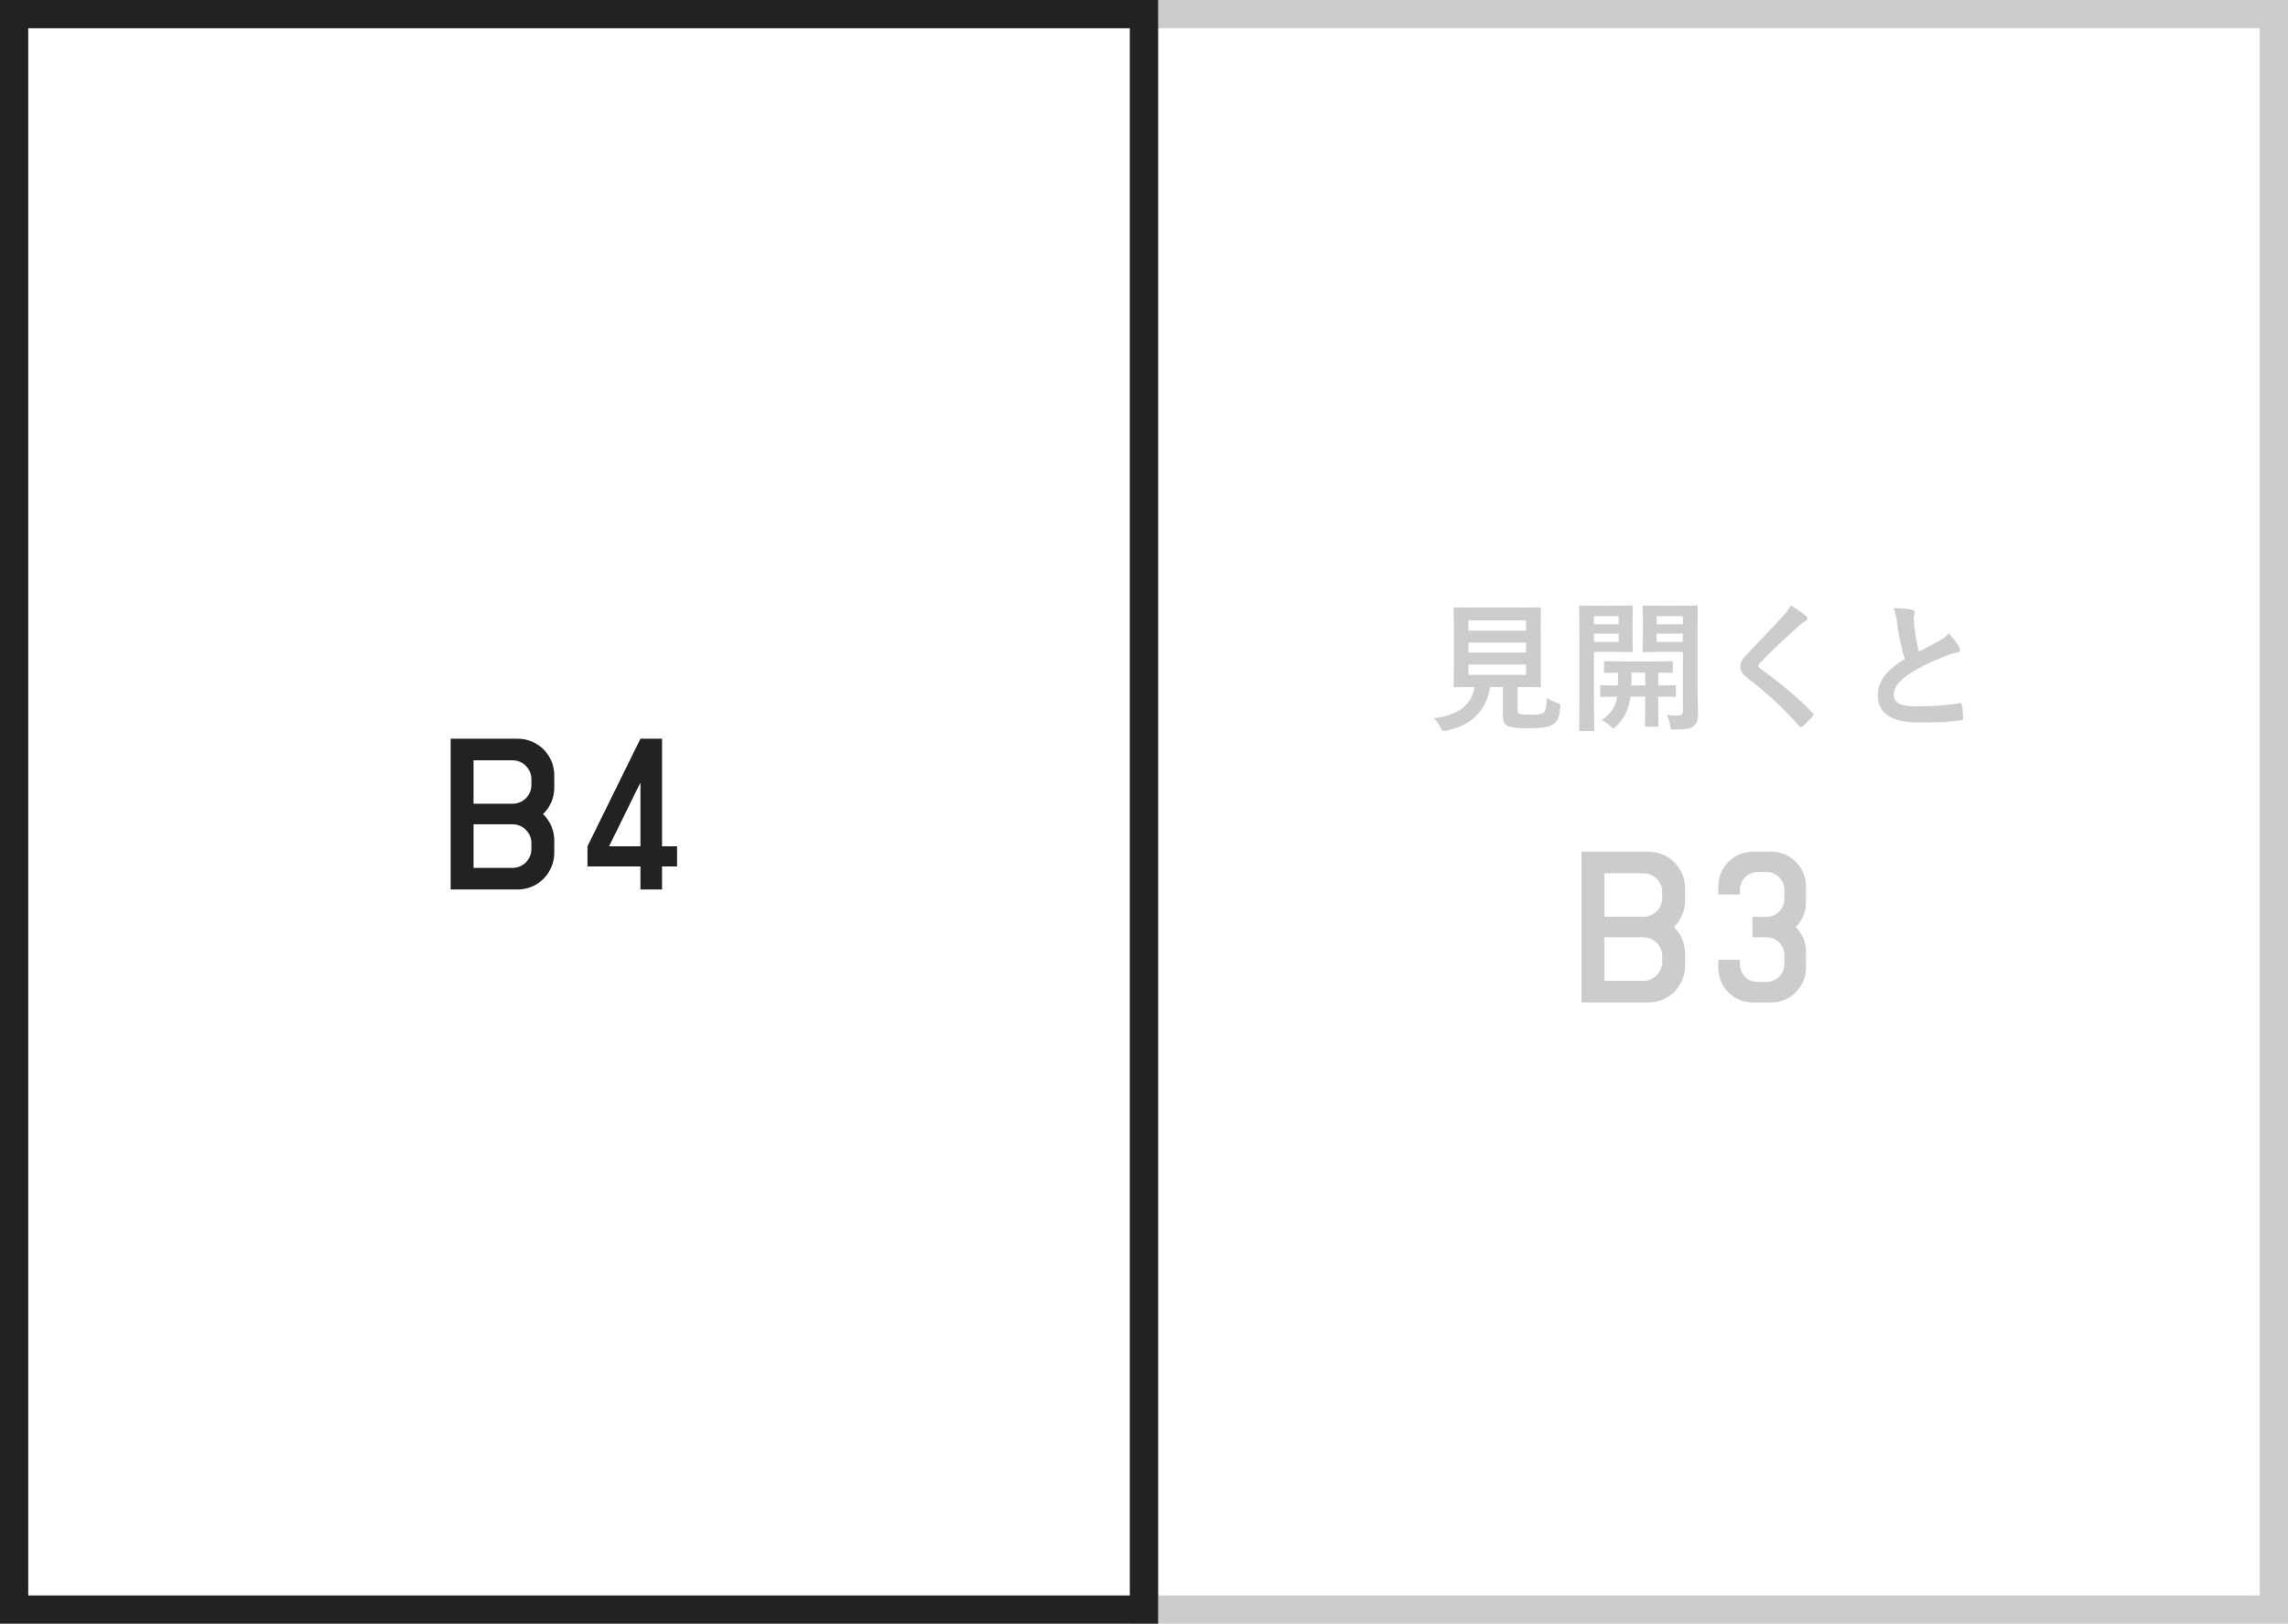 <?xml version="1.0" encoding="UTF-8"?>
<svg xmlns="http://www.w3.org/2000/svg" xmlns:xlink="http://www.w3.org/1999/xlink" width="162" height="115" viewBox="0 0 162 115">
  <defs>
    <rect width="82" height="115" x="80"/>
    <rect width="82" height="115"/>
  </defs>
  <g fill="none" fill-rule="evenodd">
    <g>
      <use fill="#FFF" xlink:href="#size-image-b4-a"/>
      <rect width="80" height="113" x="81" y="1" stroke="#CCC" stroke-width="2"/>
      <g>
        <use fill="#FFF" xlink:href="#size-image-b4-b"/>
        <rect width="80" height="113" x="1" y="1" stroke="#222" stroke-width="2"/>
      </g>
    </g>
    <path fill="#CCC" d="M107.45,48.66 L107.45,50.24 C107.45,50.47 107.5,50.54 107.63,50.57 C107.76,50.61 108.02,50.62 108.41,50.62 C108.77,50.62 109.15,50.58 109.27,50.49 C109.43,50.37 109.51,50.1 109.52,49.43 C109.72,49.56 109.99,49.69 110.25,49.78 C110.5,49.87 110.5,49.87 110.47,50.12 C110.41,50.82 110.28,51.08 110,51.28 C109.72,51.5 109.1,51.58 108.33,51.58 C107.58,51.58 107.11,51.55 106.82,51.44 C106.59,51.34 106.41,51.18 106.41,50.73 L106.41,48.66 L105.51,48.66 C105.22,50.35 104.17,51.38 102.44,51.74 C102.34,51.76 102.28,51.77 102.23,51.77 C102.13,51.77 102.1,51.72 102,51.52 C101.87,51.27 101.7,51.04 101.51,50.87 C103.28,50.65 104.21,49.91 104.41,48.66 L104.39,48.66 C103.42,48.66 103.1,48.68 103.04,48.68 C102.93,48.68 102.92,48.67 102.92,48.57 C102.92,48.5 102.94,48.13 102.94,47.35 L102.94,44.36 C102.94,43.56 102.92,43.19 102.92,43.12 C102.92,43.02 102.93,43.01 103.04,43.01 C103.1,43.01 103.44,43.03 104.41,43.03 L107.63,43.03 C108.59,43.03 108.93,43.01 109,43.01 C109.1,43.01 109.11,43.02 109.11,43.12 C109.11,43.19 109.09,43.56 109.09,44.36 L109.09,47.35 C109.09,48.13 109.11,48.51 109.11,48.57 C109.11,48.67 109.1,48.68 109,48.68 C108.93,48.68 108.59,48.66 107.63,48.66 L107.45,48.66 Z M108.05,47.8 L108.05,47.06 L103.97,47.06 L103.97,47.8 L108.05,47.8 Z M108.05,43.94 L103.97,43.94 L103.97,44.67 L108.05,44.67 L108.05,43.94 Z M103.97,46.22 L108.05,46.22 L108.05,45.51 L103.97,45.51 L103.97,46.22 Z M120.19,44.36 L120.19,48.65 C120.19,49.35 120.23,49.99 120.23,50.48 C120.23,50.96 120.17,51.2 119.94,51.4 C119.71,51.6 119.42,51.67 118.62,51.67 C118.31,51.67 118.3,51.67 118.25,51.36 C118.2,51.06 118.12,50.83 118.02,50.63 C118.3,50.67 118.53,50.68 118.75,50.68 C119.08,50.68 119.16,50.59 119.16,50.29 L119.16,46.17 L117.52,46.17 C116.74,46.17 116.48,46.19 116.42,46.19 C116.31,46.19 116.3,46.18 116.3,46.08 C116.3,46.02 116.32,45.8 116.32,45.21 L116.32,43.87 C116.32,43.29 116.3,43.06 116.3,42.99 C116.3,42.89 116.31,42.88 116.42,42.88 C116.48,42.88 116.74,42.9 117.52,42.9 L118.99,42.9 C119.77,42.9 120.04,42.88 120.1,42.88 C120.2,42.88 120.21,42.89 120.21,42.99 C120.21,43.06 120.19,43.48 120.19,44.36 Z M119.16,45.46 L119.16,44.88 L117.3,44.88 L117.3,45.46 L119.16,45.46 Z M119.16,43.64 L117.3,43.64 L117.3,44.21 L119.16,44.21 L119.16,43.64 Z M113.11,42.9 L114.5,42.9 C115.16,42.9 115.45,42.88 115.51,42.88 C115.6,42.88 115.61,42.89 115.61,42.99 C115.61,43.06 115.59,43.34 115.59,43.95 L115.59,45.13 C115.59,45.74 115.61,46.02 115.61,46.08 C115.61,46.18 115.6,46.19 115.51,46.19 C115.45,46.19 115.16,46.17 114.5,46.17 L112.86,46.17 L112.86,49.51 C112.86,50.91 112.88,51.6 112.88,51.67 C112.88,51.77 112.87,51.78 112.77,51.78 L111.92,51.78 C111.82,51.78 111.81,51.77 111.81,51.67 C111.81,51.6 111.83,50.91 111.83,49.51 L111.83,45.17 C111.83,43.77 111.81,43.06 111.81,42.99 C111.81,42.89 111.82,42.88 111.92,42.88 C111.99,42.88 112.37,42.9 113.11,42.9 Z M114.61,45.46 L114.61,44.88 L112.86,44.88 L112.86,45.46 L114.61,45.46 Z M114.61,43.64 L112.86,43.64 L112.86,44.21 L114.61,44.21 L114.61,43.64 Z M116.49,49.34 L115.44,49.34 C115.42,49.5 115.4,49.64 115.37,49.77 C115.23,50.42 114.9,50.99 114.42,51.45 C114.32,51.54 114.27,51.59 114.23,51.59 C114.17,51.59 114.12,51.53 114,51.41 C113.84,51.25 113.6,51.09 113.41,50.99 C113.96,50.64 114.32,50.17 114.48,49.52 L114.5,49.34 C113.74,49.35 113.46,49.36 113.41,49.36 C113.31,49.36 113.3,49.35 113.3,49.24 L113.3,48.64 C113.3,48.54 113.31,48.53 113.41,48.53 C113.46,48.53 113.75,48.55 114.55,48.55 C114.56,48.3 114.57,47.99 114.57,47.64 C113.97,47.65 113.74,47.66 113.69,47.66 C113.58,47.66 113.57,47.65 113.57,47.55 L113.57,46.94 C113.57,46.84 113.58,46.83 113.69,46.83 C113.75,46.83 114.05,46.85 114.94,46.85 L117.08,46.85 C117.97,46.85 118.27,46.83 118.33,46.83 C118.43,46.83 118.44,46.84 118.44,46.94 L118.44,47.55 C118.44,47.65 118.43,47.66 118.33,47.66 C118.28,47.66 118.03,47.65 117.41,47.64 L117.41,48.55 C118.2,48.55 118.5,48.53 118.55,48.53 C118.65,48.53 118.66,48.54 118.66,48.64 L118.66,49.24 C118.66,49.35 118.65,49.36 118.55,49.36 C118.5,49.36 118.2,49.34 117.41,49.34 L117.41,50.27 C117.41,50.96 117.43,51.29 117.43,51.35 C117.43,51.46 117.42,51.47 117.32,51.47 L116.58,51.47 C116.48,51.47 116.47,51.46 116.47,51.35 C116.47,51.29 116.49,50.96 116.49,50.27 L116.49,49.34 Z M115.5,48.55 L116.49,48.55 L116.49,47.64 L115.52,47.64 C115.52,47.98 115.51,48.29 115.5,48.55 Z M126.79,42.88 C127.23,43.14 127.61,43.4 127.89,43.64 C127.94,43.68 127.97,43.76 127.97,43.8 C127.97,43.89 127.92,43.95 127.83,43.99 C127.71,44.05 127.56,44.14 127.35,44.34 C126.49,45.11 125.39,46.14 124.62,46.94 C124.53,47.05 124.49,47.11 124.49,47.16 C124.49,47.22 124.53,47.27 124.62,47.34 C125.92,48.28 127.27,49.37 128.34,50.49 C128.38,50.54 128.41,50.58 128.41,50.62 C128.41,50.66 128.39,50.69 128.34,50.74 C128.11,50.99 127.82,51.28 127.65,51.43 C127.59,51.48 127.55,51.51 127.51,51.51 C127.47,51.51 127.44,51.48 127.39,51.42 C126.23,50.12 125.11,49.08 123.75,48.04 C123.37,47.75 123.22,47.53 123.22,47.2 C123.22,46.87 123.4,46.65 123.71,46.32 C124.56,45.4 125.39,44.57 126.25,43.63 C126.52,43.34 126.67,43.13 126.79,42.88 Z M134.08,43.07 C134.56,43.07 135.02,43.1 135.39,43.19 C135.51,43.22 135.57,43.27 135.57,43.35 C135.57,43.49 135.5,43.63 135.5,43.77 C135.5,43.97 135.53,44.21 135.55,44.44 C135.64,45.14 135.74,45.64 135.87,46.16 C136.37,45.89 136.73,45.7 137.29,45.4 C137.58,45.23 137.82,45.06 137.98,44.86 C138.3,45.19 138.56,45.54 138.71,45.8 C138.75,45.86 138.78,45.94 138.78,46.01 C138.78,46.11 138.72,46.19 138.58,46.21 C138.28,46.26 137.94,46.38 137.62,46.51 C136.76,46.86 135.96,47.23 135.27,47.68 C134.4,48.25 134.09,48.72 134.09,49.19 C134.09,49.78 134.53,50.03 135.68,50.03 C136.94,50.03 137.96,49.94 138.73,49.8 C138.84,49.78 138.89,49.8 138.91,49.92 C138.96,50.19 138.99,50.55 139.01,50.85 C139.02,50.96 138.95,51.01 138.83,51.02 C137.92,51.14 137.12,51.17 135.85,51.17 C133.96,51.17 132.96,50.55 132.96,49.25 C132.96,48.14 133.69,47.41 134.86,46.67 C134.62,45.9 134.44,45 134.34,44.23 C134.27,43.7 134.2,43.35 134.08,43.07 Z"/>
    <path fill="#222" d="M31.91,63 L31.91,52.32 L36.65,52.32 C38.09,52.32 39.245,53.475 39.245,54.915 L39.245,55.785 C39.245,56.52 38.945,57.18 38.45,57.66 C38.945,58.125 39.245,58.8 39.245,59.535 L39.245,60.39 C39.245,61.83 38.09,63 36.65,63 L31.91,63 Z M33.53,56.925 L36.29,56.925 C37.025,56.925 37.625,56.34 37.625,55.59 L37.625,55.185 C37.625,54.45 37.025,53.85 36.29,53.85 L33.53,53.85 L33.53,56.925 Z M33.53,61.47 L36.29,61.47 C37.025,61.47 37.625,60.87 37.625,60.135 L37.625,59.715 C37.625,58.98 37.025,58.38 36.29,58.38 L33.53,58.38 L33.53,61.47 Z M45.345,61.365 L41.595,61.365 L41.595,59.94 L45.345,52.32 L46.875,52.32 L46.875,59.94 L47.94,59.94 L47.94,61.365 L46.875,61.365 L46.875,63 L45.345,63 L45.345,61.365 Z M45.345,59.94 L45.345,55.425 L43.125,59.94 L45.345,59.94 Z"/>
    <path fill="#CCC" d="M111.978,71 L111.978,60.32 L116.718,60.32 C118.157,60.32 119.312,61.475 119.312,62.915 L119.312,63.785 C119.312,64.52 119.013,65.18 118.517,65.66 C119.013,66.125 119.312,66.8 119.312,67.535 L119.312,68.39 C119.312,69.83 118.157,71 116.718,71 L111.978,71 Z M113.597,64.925 L116.358,64.925 C117.093,64.925 117.692,64.34 117.692,63.59 L117.692,63.185 C117.692,62.45 117.093,61.85 116.358,61.85 L113.597,61.85 L113.597,64.925 Z M113.597,69.47 L116.358,69.47 C117.093,69.47 117.692,68.87 117.692,68.135 L117.692,67.715 C117.692,66.98 117.093,66.38 116.358,66.38 L113.597,66.38 L113.597,69.47 Z M125.412,71 L124.123,71 C122.757,71 121.662,69.905 121.662,68.54 L121.662,67.97 L123.192,67.97 L123.192,68.285 C123.192,68.99 123.748,69.545 124.453,69.545 L125.082,69.545 C125.772,69.545 126.343,68.99 126.343,68.285 L126.343,67.64 C126.343,66.95 125.772,66.38 125.082,66.38 L124.078,66.38 L124.078,64.94 L125.082,64.94 C125.772,64.925 126.343,64.37 126.343,63.665 L126.343,63.035 C126.343,62.33 125.772,61.76 125.082,61.76 L124.453,61.76 C123.748,61.76 123.192,62.33 123.192,63.035 L123.192,63.35 L121.662,63.35 L121.662,62.78 C121.662,61.415 122.757,60.32 124.123,60.32 L125.412,60.32 C126.763,60.32 127.873,61.415 127.873,62.78 L127.873,63.92 C127.873,64.595 127.588,65.21 127.153,65.66 C127.588,66.11 127.873,66.71 127.873,67.385 L127.873,68.54 C127.873,69.905 126.763,71 125.412,71 Z"/>
  </g>
</svg>
